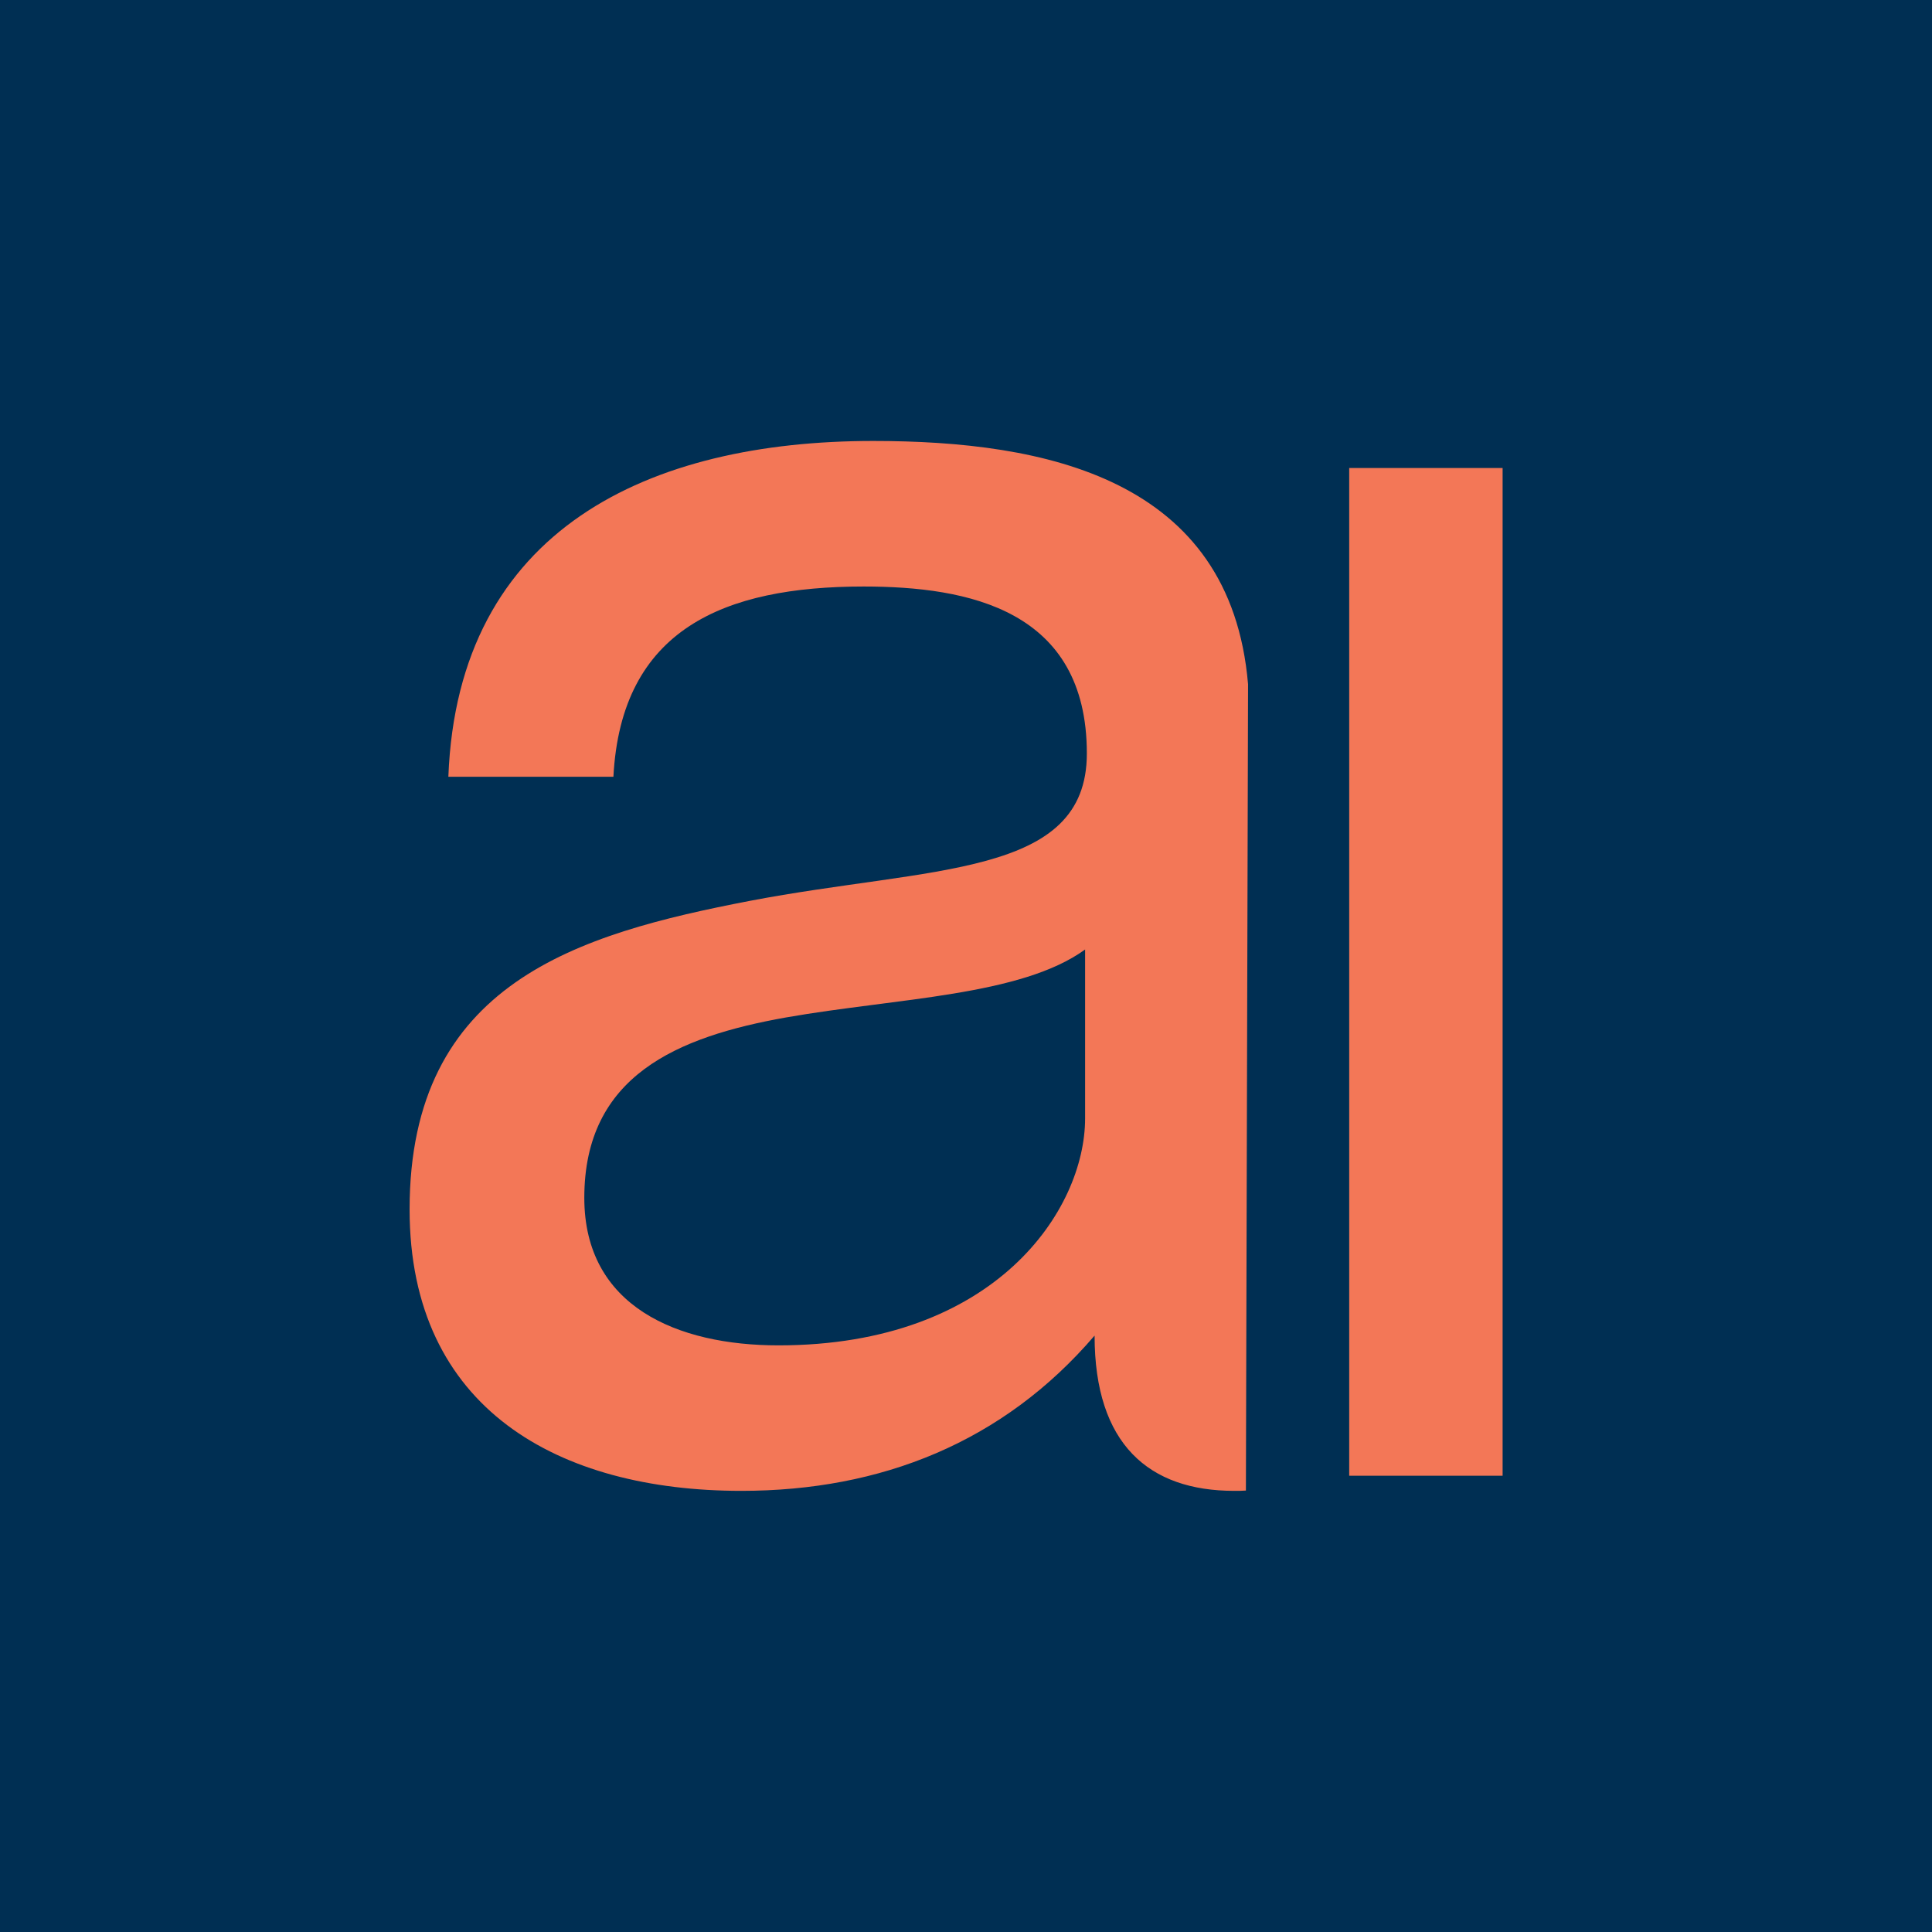 <svg xmlns="http://www.w3.org/2000/svg" id="Layer_1" data-name="Layer 1" viewBox="0 0 331.97 331.97"><defs><style>.cls-2{fill:#f37757}</style></defs><path fill="#002f53" d="M-46.3-45.33h426.03V380.7H-46.3z"/><path d="M214.45 117.57c-3-35.39-34.88-41.8-64.41-41.8-38.35 0-71.37 15-73 57.7h28.36c1.33-25.35 19-32.69 43-32.69 18 0 38.35 4 38.35 28.69 0 21.34-26.68 19.34-58 25.34-29.35 5.67-58.37 14-58.37 53 0 34.35 25.69 48.36 57 48.36 24 0 45-8.34 60.7-26.68 0 18.68 9.34 26.68 24 26.68.71 0 1.33 0 2-.05zm-28 74.6c0 15.67-15.34 39-52.7 39-17.34 0-33.35-6.67-33.35-25.35 0-21 16-27.68 34.69-31 19-3.33 40.35-3.67 51.36-11.67zM231.83 80.42h26.36v173.15h-26.36z" class="cls-2"/></svg>